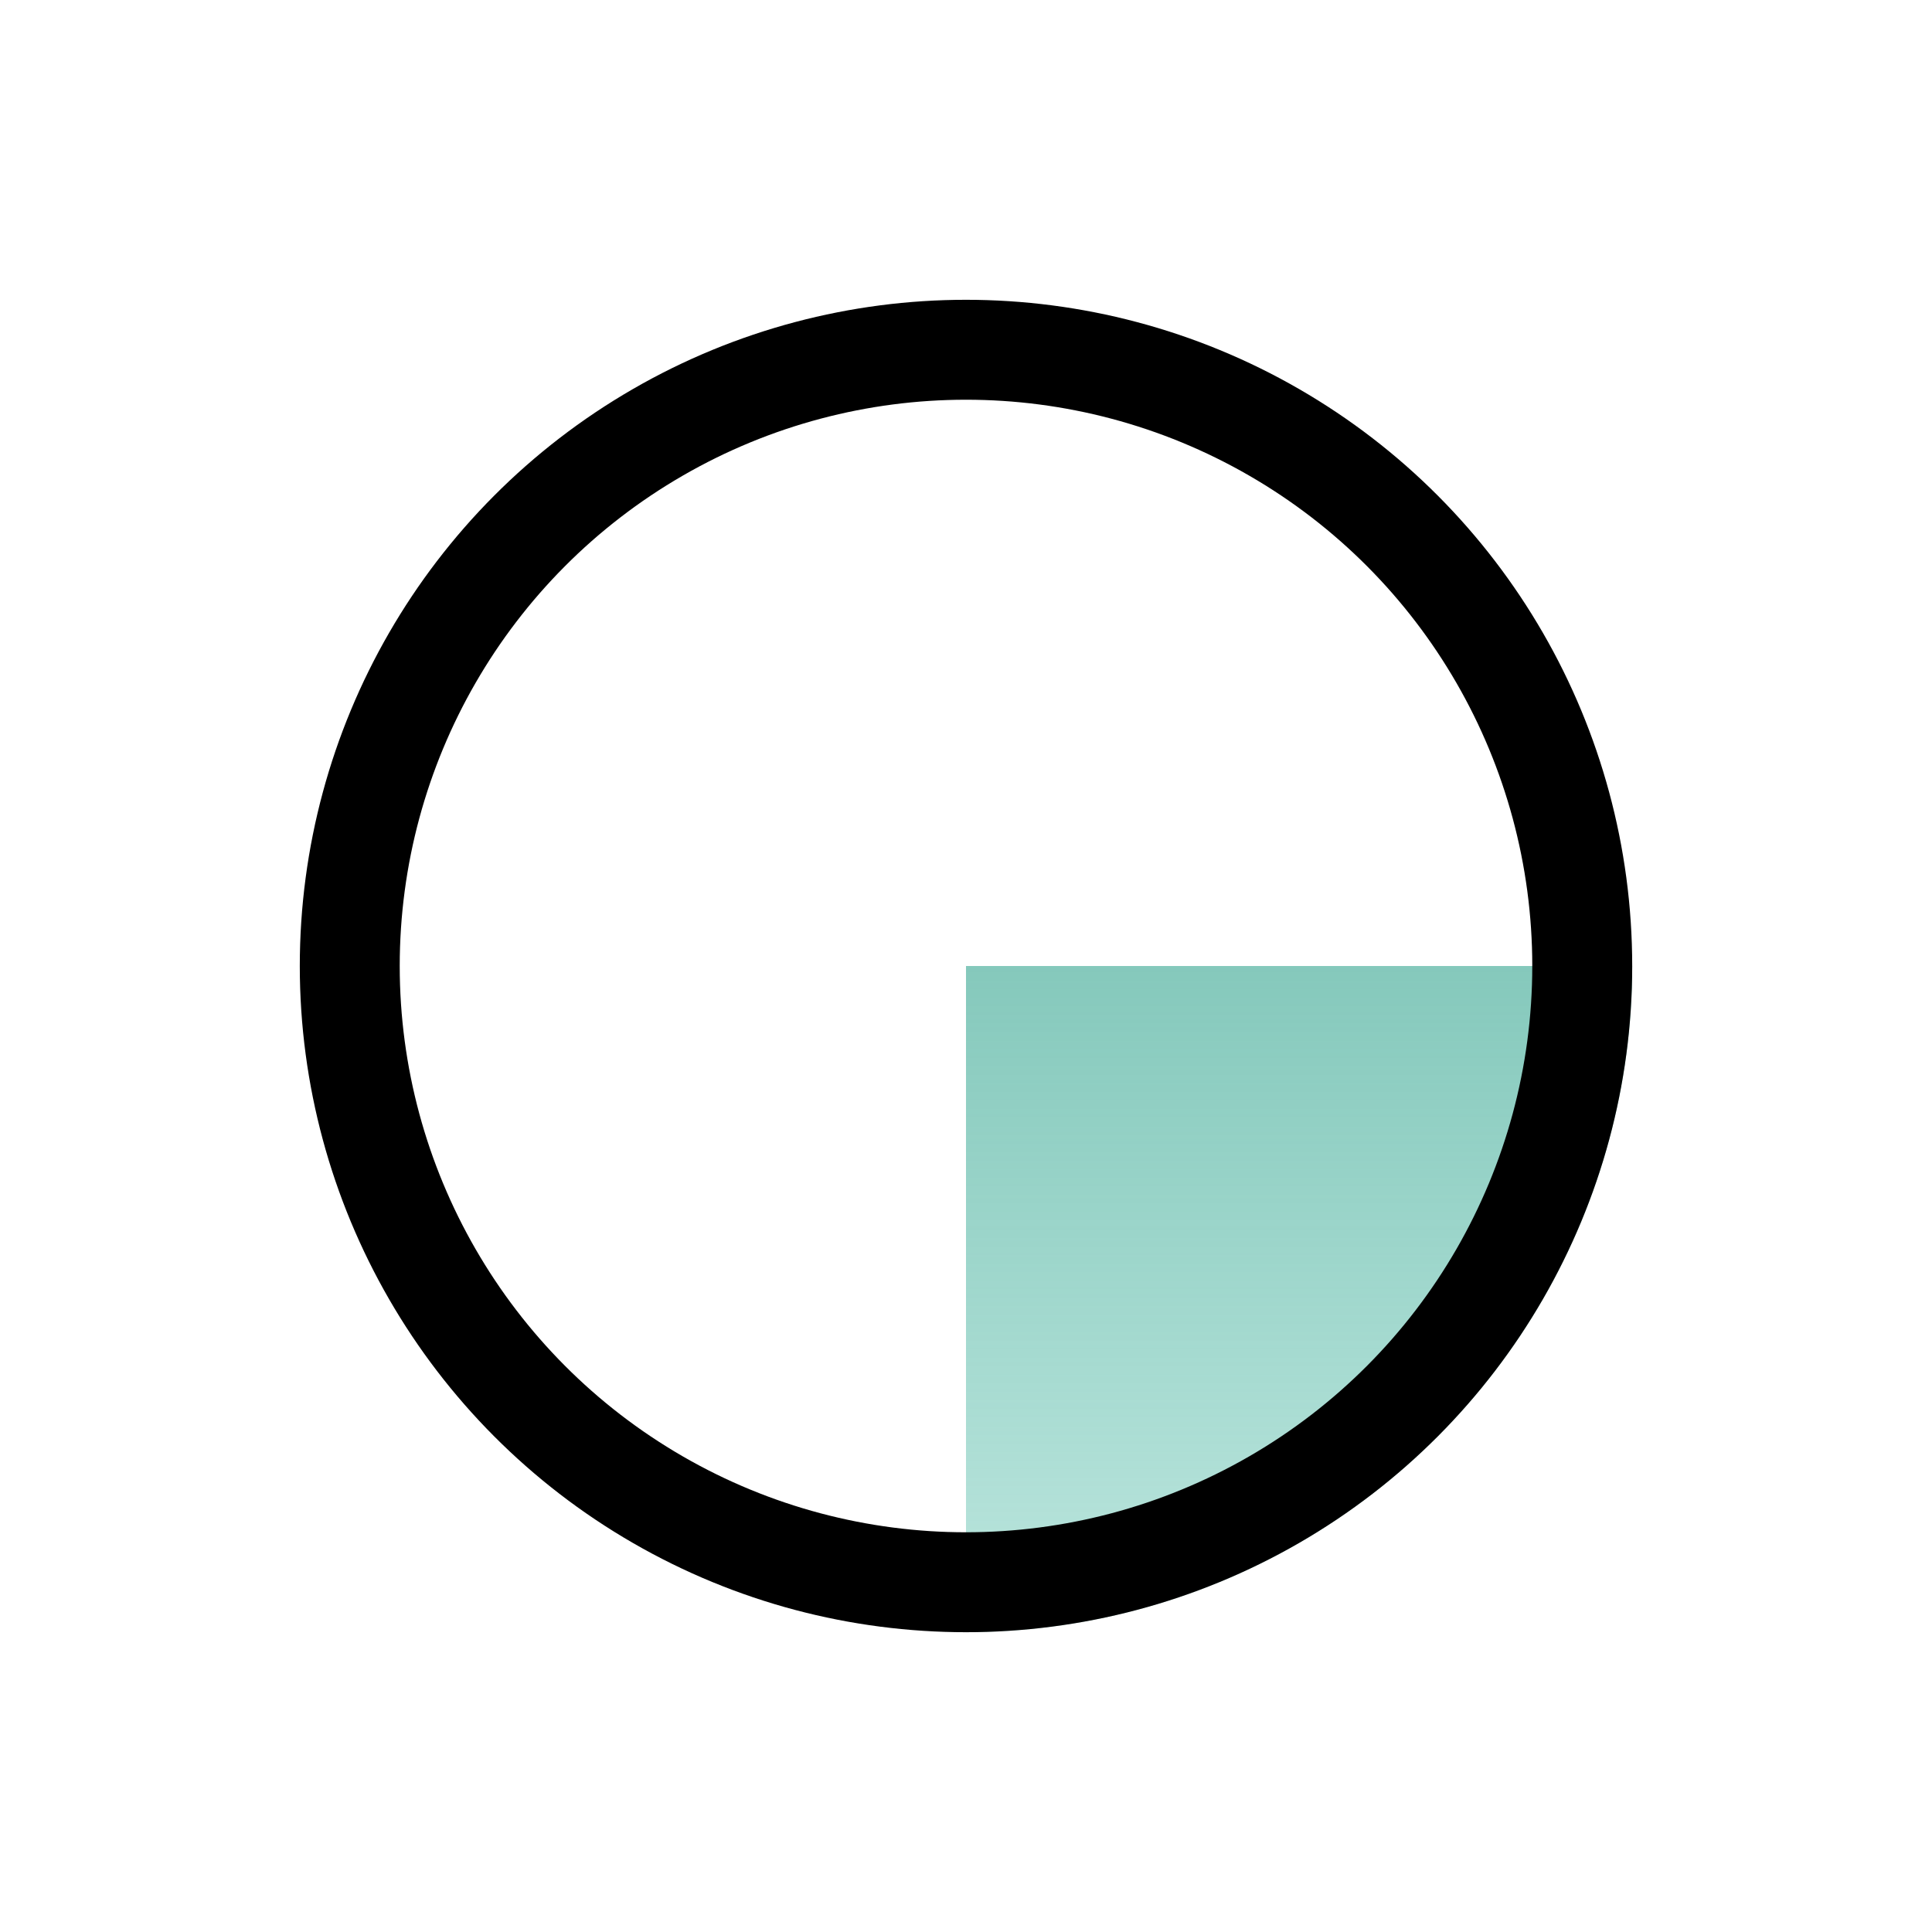 <svg width="58" height="58" viewBox="0 0 58 58" fill="none" xmlns="http://www.w3.org/2000/svg">
<rect width="58" height="58" fill="white"/>
<path d="M49 29C49 31.626 48.483 34.227 47.478 36.654C46.472 39.08 44.999 41.285 43.142 43.142C41.285 44.999 39.08 46.472 36.654 47.478C34.227 48.483 31.626 49 29 49V29H49Z" fill="url(#paint0_linear)"/>
<circle cx="29" cy="29" r="18.5" stroke="black" stroke-width="3"/>
<defs>
<linearGradient id="paint0_linear" x1="29" y1="9" x2="29" y2="49" gradientUnits="userSpaceOnUse">
<stop stop-color="#4CA493"/>
<stop offset="1" stop-color="#53BDA9" stop-opacity="0.39"/>
</linearGradient>
</defs>
</svg>
